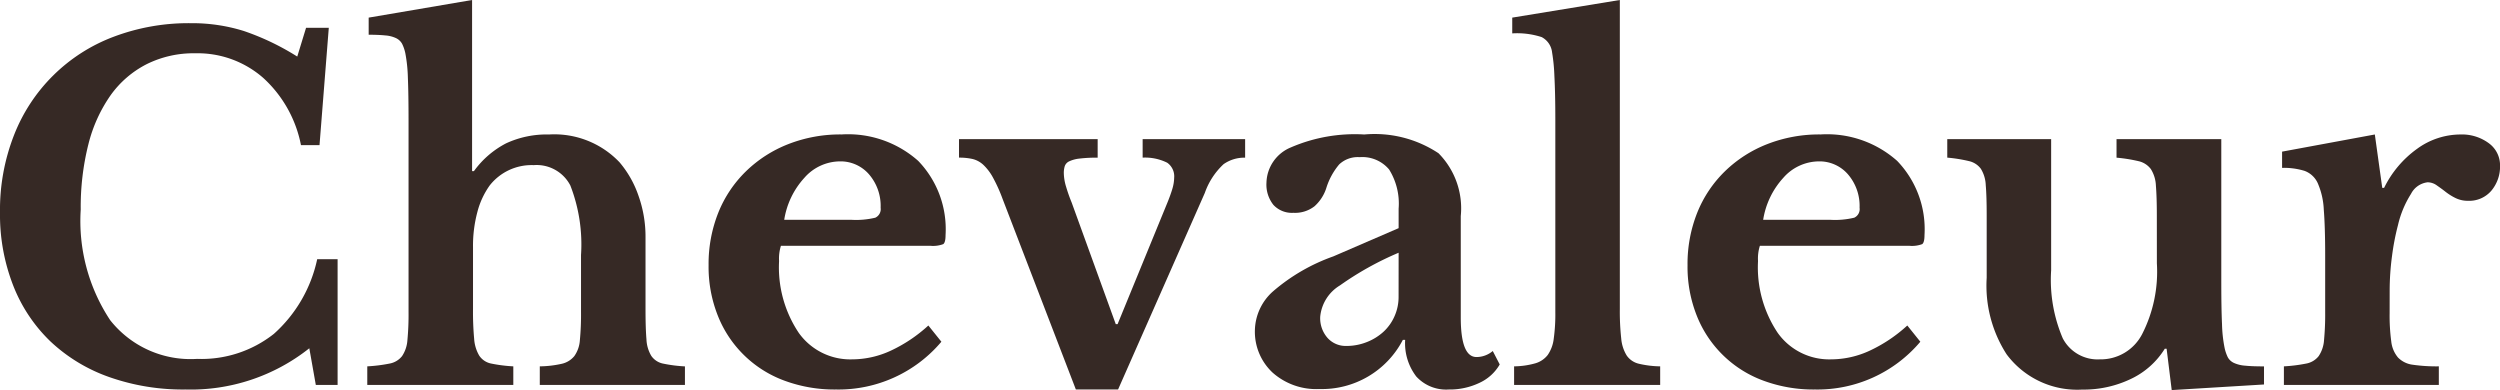 <?xml version="1.0" encoding="UTF-8"?> <svg xmlns="http://www.w3.org/2000/svg" viewBox="0 0 59.301 9.251"><title>Chevaleur-logo</title><g id="Laag_2" data-name="Laag 2"><g id="Laag_1-2" data-name="Laag 1"><g><path d="M7.26.659h.539l-.22,2.783h-.44a2.907,2.907,0,0,0-.896-1.595,2.36,2.36,0,0,0-1.611-.583,2.495,2.495,0,0,0-1.155.259,2.378,2.378,0,0,0-.853.736,3.495,3.495,0,0,0-.528,1.166,6.085,6.085,0,0,0-.181,1.546,4.26,4.26,0,0,0,.698,2.623,2.428,2.428,0,0,0,2.062.919A2.77,2.77,0,0,0,6.496,7.92,3.298,3.298,0,0,0,7.524,6.148h.484V9.13H7.491l-.154-.869A4.521,4.521,0,0,1,4.4,9.239,5.257,5.257,0,0,1,2.585,8.942a3.936,3.936,0,0,1-1.386-.841A3.709,3.709,0,0,1,.314,6.775,4.624,4.624,0,0,1,0,5.038,4.869,4.869,0,0,1,.33,3.212,4.074,4.074,0,0,1,2.69.874,5.033,5.033,0,0,1,4.532.55,4.108,4.108,0,0,1,5.786.736a5.973,5.973,0,0,1,1.265.606Z" style="fill: #362925"></path><path d="M11.22,7.325a7.018,7.018,0,0,0,.027.71.9.9,0,0,0,.121.401.441.441,0,0,0,.286.188,3.505,3.505,0,0,0,.522.066v.44H8.712V8.69A3.684,3.684,0,0,0,9.24,8.624a.487.487,0,0,0,.297-.177.772.772,0,0,0,.127-.379,6.435,6.435,0,0,0,.027-.666v-4.52q0-.661-.016-1.04a3.587,3.587,0,0,0-.06-.577.93.93,0,0,0-.077-.226A.322.322,0,0,0,9.399.907.709.709,0,0,0,9.146.841C9.04.83,8.906.824,8.745.824V.418L11.198,0V4.059h.044a2.173,2.173,0,0,1,.765-.66A2.287,2.287,0,0,1,13.024,3.19a2.133,2.133,0,0,1,1.672.66,2.447,2.447,0,0,1,.451.798,2.893,2.893,0,0,1,.165.974V7.325q0,.463.022.721a.83.83,0,0,0,.116.397.446.446,0,0,0,.28.182,3.375,3.375,0,0,0,.517.066v.44H12.804V8.69a2.486,2.486,0,0,0,.522-.061.536.536,0,0,0,.297-.182.733.733,0,0,0,.132-.379,6.435,6.435,0,0,0,.027-.666V6.05a3.855,3.855,0,0,0-.253-1.65.9.9,0,0,0-.869-.483,1.264,1.264,0,0,0-1.045.483,1.901,1.901,0,0,0-.291.627,3.105,3.105,0,0,0-.104.836Z" style="fill: #362925"></path><path d="M22.33,8.106A3.193,3.193,0,0,1,19.833,9.239a3.417,3.417,0,0,1-1.237-.214A2.695,2.695,0,0,1,17.028,7.49a3.134,3.134,0,0,1-.22-1.198,3.282,3.282,0,0,1,.231-1.249,2.852,2.852,0,0,1,.655-.979,3.01,3.01,0,0,1,1.001-.644,3.383,3.383,0,0,1,1.27-.231,2.506,2.506,0,0,1,1.815.627,2.333,2.333,0,0,1,.649,1.76c0,.118-.019.189-.055.215a.688.688,0,0,1-.308.039h-3.542a1.007,1.007,0,0,0-.044.362,2.79,2.79,0,0,0,.468,1.705,1.5,1.5,0,0,0,1.27.627,2.184,2.184,0,0,0,.918-.209,3.508,3.508,0,0,0,.885-.594ZM20.196,5.214a1.957,1.957,0,0,0,.566-.05.224.224,0,0,0,.127-.236,1.146,1.146,0,0,0-.275-.792.891.891,0,0,0-.693-.308,1.13,1.13,0,0,0-.841.39,1.913,1.913,0,0,0-.478.996Z" style="fill: #362925"></path><path d="M23.782,4.719a3.731,3.731,0,0,0-.231-.512,1.202,1.202,0,0,0-.226-.297.579.579,0,0,0-.253-.138,1.431,1.431,0,0,0-.324-.033V3.3h3.289v.44a3.343,3.343,0,0,0-.435.022.752.752,0,0,0-.242.066.198.198,0,0,0-.104.115.542.542,0,0,0-.022.159,1.171,1.171,0,0,0,.055.33,3.783,3.783,0,0,0,.132.374l1.045,2.882h.044l1.177-2.871c.051-.124.091-.236.121-.335a.983.983,0,0,0,.044-.27.394.394,0,0,0-.165-.352,1.179,1.179,0,0,0-.583-.121V3.3h2.431v.44a.854.854,0,0,0-.511.154,1.695,1.695,0,0,0-.445.682L26.521,9.239h-1.001Z" style="fill: #362925"></path><path d="M33.176,5.412V4.949a1.528,1.528,0,0,0-.226-.929.828.828,0,0,0-.699-.292.641.641,0,0,0-.484.171,1.608,1.608,0,0,0-.308.566.98.98,0,0,1-.28.429.751.751,0,0,1-.5.154.596.596,0,0,1-.473-.188.771.771,0,0,1-.165-.527.93.93,0,0,1,.578-.836A3.82,3.82,0,0,1,32.362,3.19a2.738,2.738,0,0,1,1.76.445A1.856,1.856,0,0,1,34.65,5.126V7.534q0,.936.374.935a.598.598,0,0,0,.385-.143l.165.319a1.069,1.069,0,0,1-.478.435,1.636,1.636,0,0,1-.731.159.959.959,0,0,1-.77-.308,1.294,1.294,0,0,1-.264-.869h-.055a2.163,2.163,0,0,1-1.98,1.166,1.56,1.56,0,0,1-1.111-.391,1.327,1.327,0,0,1-.418-1.018,1.265,1.265,0,0,1,.429-.907,4.474,4.474,0,0,1,1.43-.83Zm0,.583a7.349,7.349,0,0,0-1.392.775.974.974,0,0,0-.468.742.707.707,0,0,0,.176.506.578.578,0,0,0,.44.188,1.306,1.306,0,0,0,.495-.094,1.268,1.268,0,0,0,.396-.248,1.103,1.103,0,0,0,.258-.368,1.125,1.125,0,0,0,.094-.456Z" style="fill: #362925"></path><path d="M38.423,7.325a5.926,5.926,0,0,0,.033.704.911.911,0,0,0,.132.407.485.485,0,0,0,.286.192A2.337,2.337,0,0,0,39.38,8.69v.44H35.915V8.69a1.941,1.941,0,0,0,.5-.071.576.576,0,0,0,.297-.198.847.847,0,0,0,.143-.385,4.236,4.236,0,0,0,.038-.633V2.859c0-.425-.007-.775-.022-1.05a4.308,4.308,0,0,0-.055-.567A.465.465,0,0,0,36.569.88,1.886,1.886,0,0,0,35.871.792V.418L38.423,0Z" style="fill: #362925"></path><path d="M45.551,8.106a3.193,3.193,0,0,1-2.497,1.133,3.417,3.417,0,0,1-1.237-.214A2.695,2.695,0,0,1,40.249,7.49a3.136,3.136,0,0,1-.22-1.198,3.282,3.282,0,0,1,.231-1.249,2.85,2.85,0,0,1,.655-.979,3.009,3.009,0,0,1,1.001-.644,3.383,3.383,0,0,1,1.27-.231,2.506,2.506,0,0,1,1.815.627,2.333,2.333,0,0,1,.649,1.76c0,.118-.019.189-.055.215a.688.688,0,0,1-.308.039h-3.542a1.007,1.007,0,0,0-.044.362,2.79,2.79,0,0,0,.468,1.705,1.5,1.5,0,0,0,1.27.627,2.184,2.184,0,0,0,.918-.209,3.508,3.508,0,0,0,.885-.594ZM43.417,5.214a1.957,1.957,0,0,0,.566-.05.224.224,0,0,0,.127-.236,1.146,1.146,0,0,0-.275-.792.891.891,0,0,0-.693-.308,1.13,1.13,0,0,0-.841.39,1.913,1.913,0,0,0-.478.996Z" style="fill: #362925"></path><path d="M51.161,5.104c0-.293-.008-.526-.022-.698a.796.796,0,0,0-.121-.397.503.503,0,0,0-.291-.186,3.682,3.682,0,0,0-.522-.083V3.3H52.69v3.333c0,.447.005.797.017,1.051a3.244,3.244,0,0,0,.061.566.965.965,0,0,0,.077.226.317.317,0,0,0,.143.132.772.772,0,0,0,.27.066c.114.012.262.017.445.017v.429l-2.189.133-.121-.98h-.044a1.893,1.893,0,0,1-.803.715,2.589,2.589,0,0,1-1.155.253,2.088,2.088,0,0,1-1.793-.836,3.005,3.005,0,0,1-.473-1.814V5.104q0-.451-.022-.709a.797.797,0,0,0-.116-.391.481.481,0,0,0-.28-.182,3.505,3.505,0,0,0-.517-.083V3.3h2.464V6.413a3.526,3.526,0,0,0,.275,1.611.931.931,0,0,0,.88.5,1.106,1.106,0,0,0,1.001-.594,3.253,3.253,0,0,0,.352-1.683Z" style="fill: #362925"></path><path d="M56.683,7.425a4.603,4.603,0,0,0,.039.677.707.707,0,0,0,.16.379.591.591,0,0,0,.352.171,3.945,3.945,0,0,0,.616.038v.44H54.175V8.69a3.675,3.675,0,0,0,.528-.066A.486.486,0,0,0,55,8.447a.767.767,0,0,0,.127-.379,6.435,6.435,0,0,0,.027-.666V6.061q0-.681-.033-1.089a1.757,1.757,0,0,0-.143-.627.554.554,0,0,0-.313-.292,1.669,1.669,0,0,0-.533-.071V3.597l2.2-.407.176,1.266h.044a2.483,2.483,0,0,1,.781-.925,1.752,1.752,0,0,1,1.023-.341,1.07,1.07,0,0,1,.682.209.646.646,0,0,1,.264.528.891.891,0,0,1-.204.594.689.689,0,0,1-.556.242.656.656,0,0,1-.297-.066,1.319,1.319,0,0,1-.236-.148c-.07-.055-.14-.105-.209-.153a.377.377,0,0,0-.214-.072.507.507,0,0,0-.396.275,2.38,2.38,0,0,0-.308.737,5.828,5.828,0,0,0-.143.742,6.208,6.208,0,0,0-.055.819Z" style="fill: #362925"></path></g></g></g></svg> 